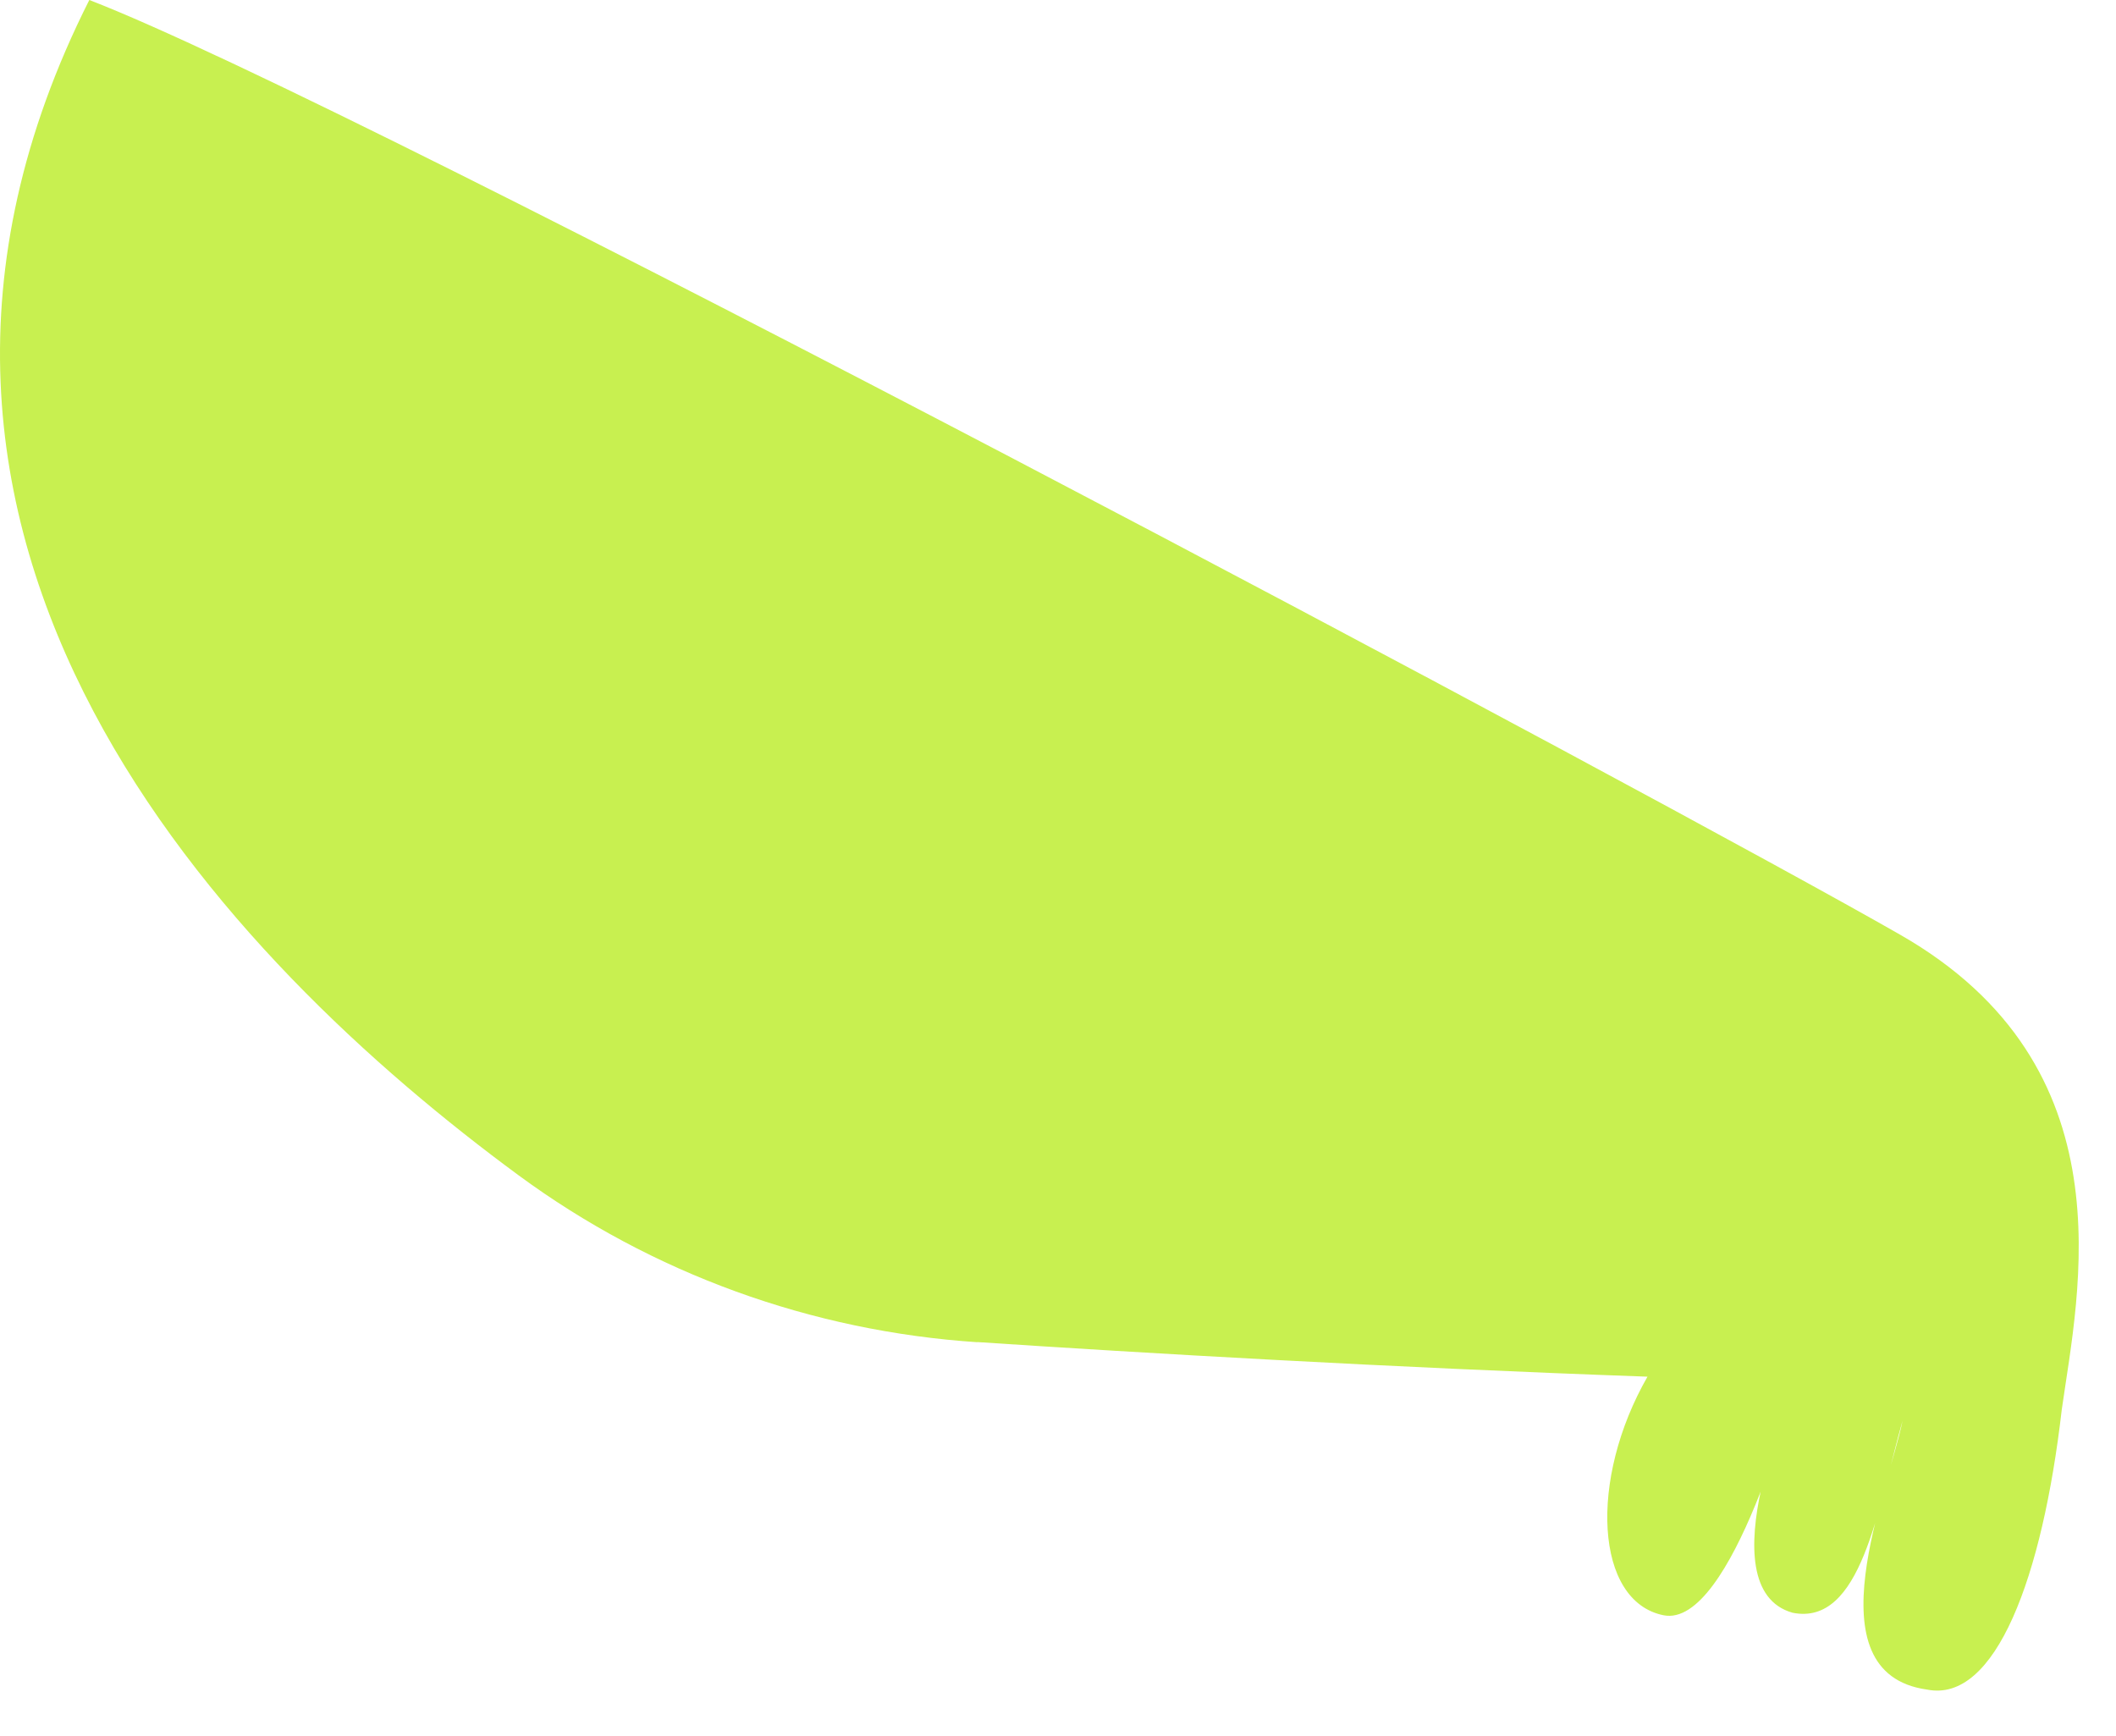 <?xml version="1.0" encoding="utf-8"?>
<svg xmlns="http://www.w3.org/2000/svg" fill="none" height="100%" overflow="visible" preserveAspectRatio="none" style="display: block;" viewBox="0 0 39 32" width="100%">
<path d="M18.01 24.735C21.066 24.938 25.548 25.201 30.365 25.373C29.277 27.271 29.396 29.514 30.659 29.77C31.923 30.027 33.093 25.523 33.093 25.523C33.093 25.523 31.419 29.267 33.039 29.724C34.303 29.977 34.61 27.803 35.066 26.183C34.813 27.446 33.343 30.837 35.517 31.14C36.78 31.394 37.644 29.067 38 25.983C38.307 23.809 39.27 19.658 35.023 17.228C30.775 14.794 6.653 1.927 1.646 0C-3.387 9.981 4.239 17.747 9.556 21.66C12.021 23.474 14.958 24.535 18.014 24.738L18.01 24.735Z" fill="#C8F050" id="Vector"/>
</svg>